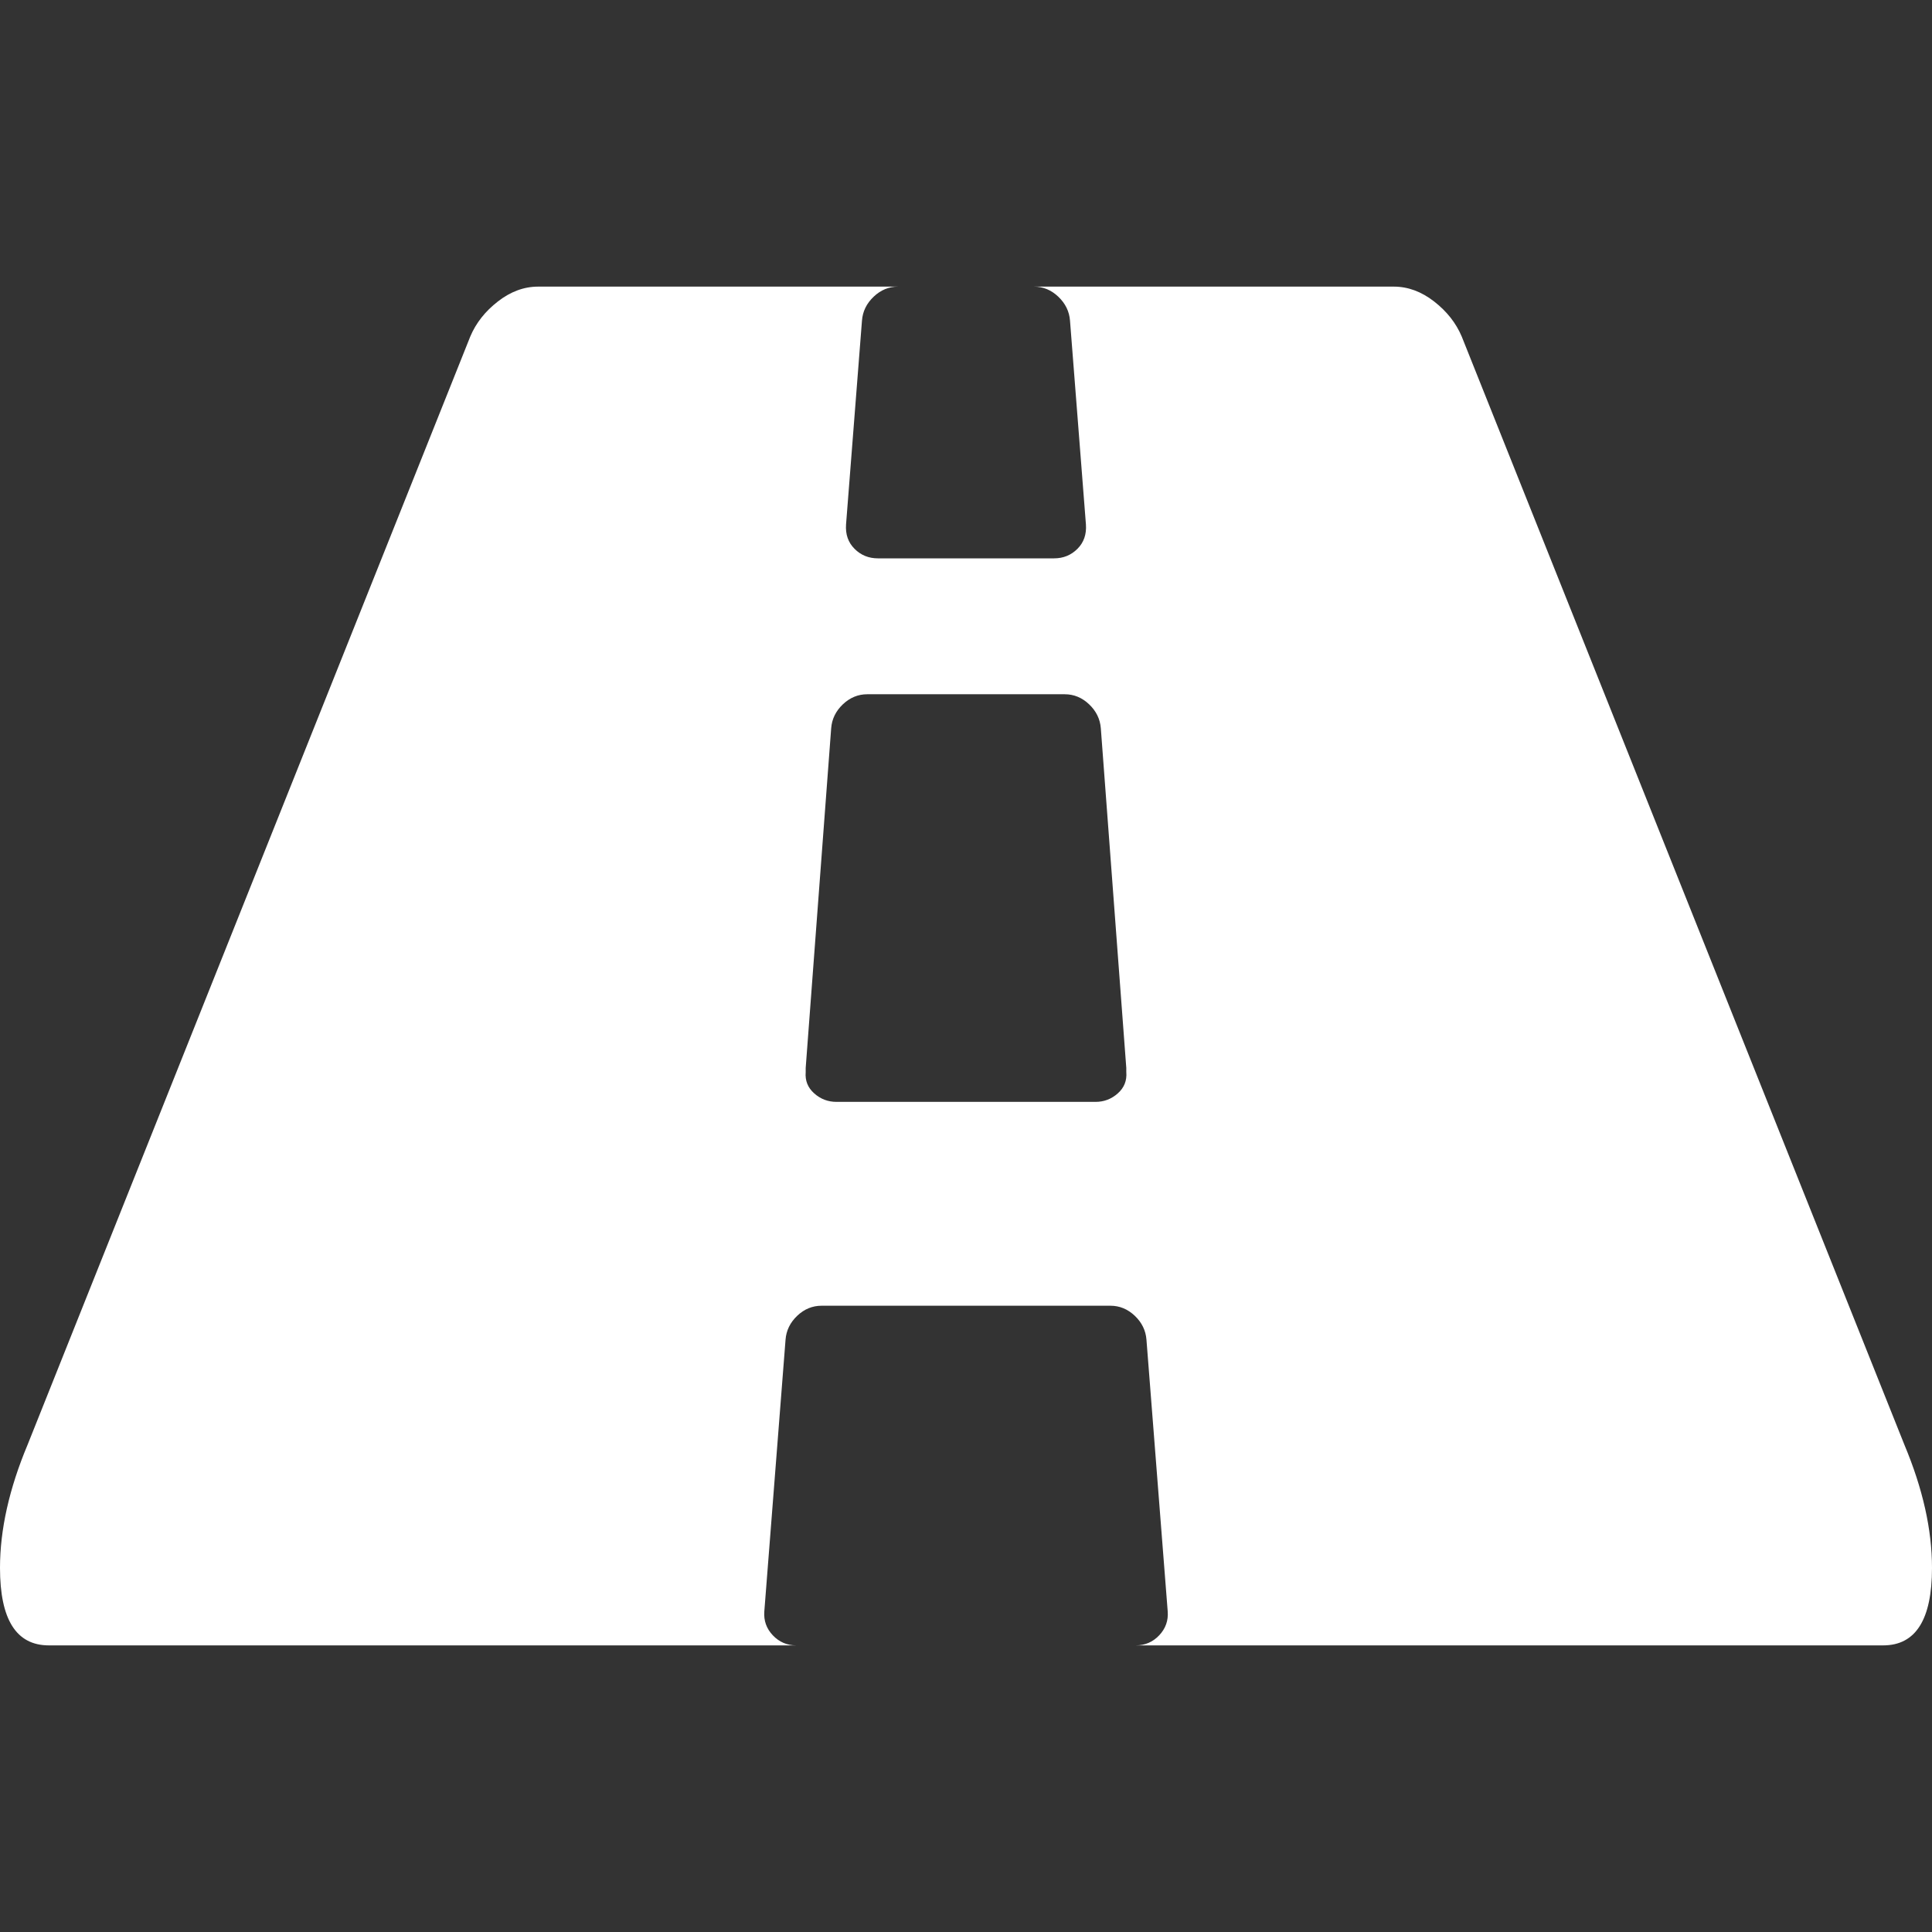 <?xml version="1.0" encoding="UTF-8"?> <svg xmlns="http://www.w3.org/2000/svg" width="82" height="82" viewBox="0 0 82 82" fill="none"><rect x="0" y="0" width="82" height="82" fill="#333333" stroke="none"/><path d="M80.828 61.319L62.04 14.283C61.799 13.712 61.409 13.216 60.869 12.796C60.328 12.375 59.756 12.165 59.156 12.165H43.882C44.273 12.165 44.618 12.308 44.918 12.593C45.218 12.879 45.384 13.216 45.414 13.606L46.09 22.258C46.12 22.678 46.001 23.023 45.731 23.293C45.46 23.564 45.13 23.698 44.739 23.698H37.26C36.87 23.698 36.539 23.564 36.269 23.293C35.999 23.024 35.879 22.678 35.909 22.258L36.585 13.606C36.615 13.216 36.78 12.879 37.081 12.593C37.381 12.308 37.726 12.165 38.117 12.165H22.843C22.242 12.165 21.672 12.375 21.131 12.796C20.59 13.216 20.2 13.712 19.96 14.283L1.171 61.319C0.39 63.182 0 64.924 0 66.546C0 68.739 0.691 69.835 2.073 69.835H33.791C33.401 69.835 33.071 69.692 32.8 69.407C32.53 69.121 32.41 68.784 32.44 68.393L33.341 56.86C33.371 56.469 33.536 56.132 33.836 55.846C34.136 55.56 34.482 55.419 34.873 55.419H47.127C47.518 55.419 47.862 55.56 48.164 55.846C48.464 56.132 48.629 56.469 48.659 56.86L49.561 68.393C49.592 68.784 49.47 69.121 49.201 69.407C48.931 69.692 48.6 69.835 48.209 69.835H79.927C81.309 69.835 82 68.739 82 66.546C82 64.924 81.609 63.182 80.828 61.319ZM47.804 45.505C47.833 45.866 47.713 46.166 47.443 46.406C47.173 46.647 46.857 46.767 46.497 46.767H35.503C35.143 46.767 34.827 46.647 34.557 46.406C34.286 46.165 34.166 45.865 34.196 45.505V45.325L35.278 30.908C35.308 30.517 35.473 30.18 35.773 29.894C36.074 29.609 36.419 29.466 36.81 29.466H45.189C45.58 29.466 45.926 29.608 46.226 29.894C46.526 30.18 46.691 30.517 46.722 30.908L47.803 45.325V45.505H47.804Z" fill="white"></path></svg> 